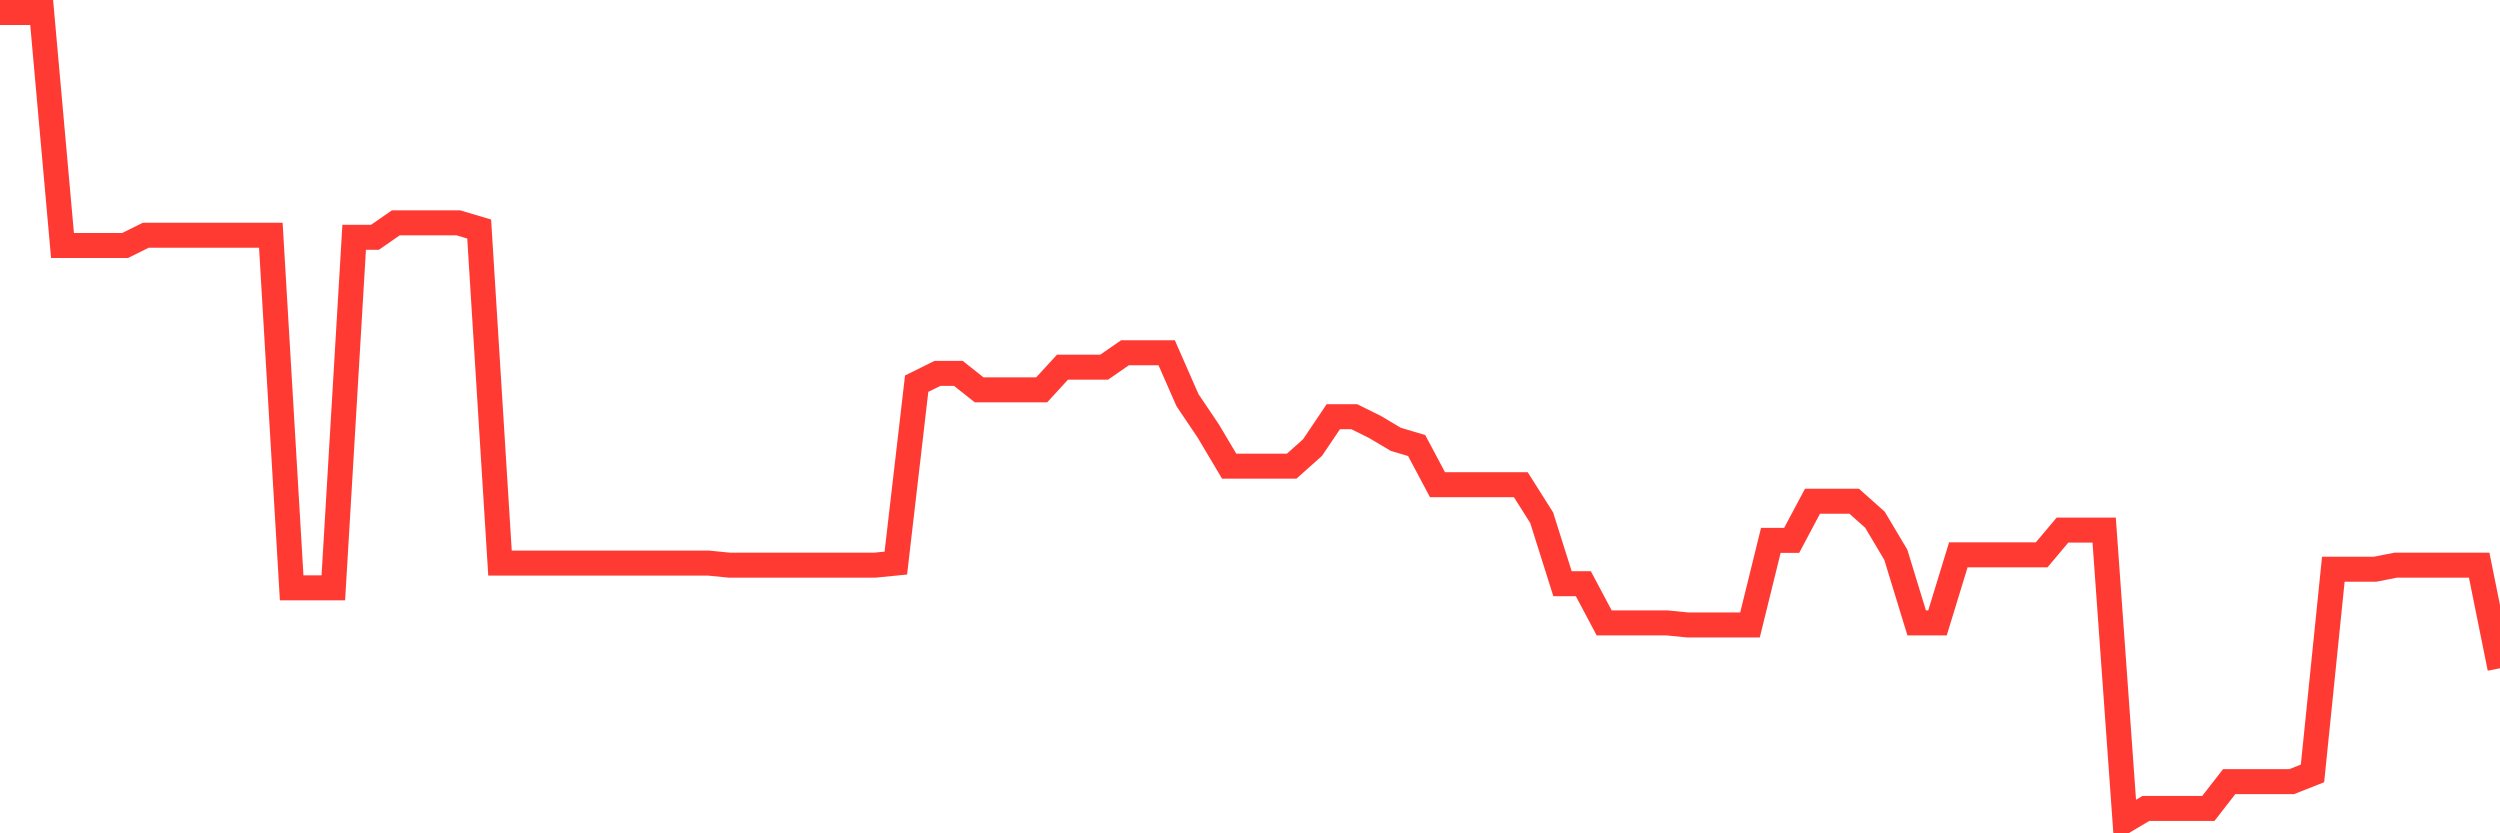 <svg
  xmlns="http://www.w3.org/2000/svg"
  xmlns:xlink="http://www.w3.org/1999/xlink"
  width="120"
  height="40"
  viewBox="0 0 120 40"
  preserveAspectRatio="none"
>
  <polyline
    points="0,0.6 1,0.6 2,0.6 3,11.785 4,11.785 5,11.785 6,11.785 7,11.29 8,11.29 9,11.29 10,11.29 11,11.29 12,11.29 13,11.29 14,28.215 15,28.215 16,28.215 17,11.389 18,11.389 19,10.696 20,10.696 21,10.696 22,10.696 23,10.993 24,27.028 25,27.028 26,27.028 27,27.028 28,27.028 29,27.028 30,27.028 31,27.028 32,27.028 33,27.028 34,27.028 35,27.127 36,27.127 37,27.127 38,27.127 39,27.127 40,27.127 41,27.127 42,27.127 43,27.028 44,18.416 45,17.921 46,17.921 47,18.713 48,18.713 49,18.713 50,18.713 51,17.624 52,17.624 53,17.624 54,16.932 55,16.932 56,16.932 57,19.208 58,20.693 59,22.376 60,22.376 61,22.376 62,22.376 63,21.485 64,20 65,20 66,20.495 67,21.089 68,21.386 69,23.266 70,23.266 71,23.266 72,23.266 73,23.266 74,24.85 75,28.017 76,28.017 77,29.898 78,29.898 79,29.898 80,29.898 81,29.997 82,29.997 83,29.997 84,29.997 85,25.939 86,25.939 87,24.058 88,24.058 89,24.058 90,24.949 91,26.632 92,29.898 93,29.898 94,26.632 95,26.632 96,26.632 97,26.632 98,26.632 99,25.444 100,25.444 101,25.444 102,39.4 103,38.806 104,38.806 105,38.806 106,38.806 107,37.519 108,37.519 109,37.519 110,37.519 111,37.123 112,27.324 113,27.324 114,27.324 115,27.127 116,27.127 117,27.127 118,27.127 119,27.127 120,32.076"
    fill="none"
    stroke="#ff3a33"
    stroke-width="1.2"
  >
  </polyline>
</svg>